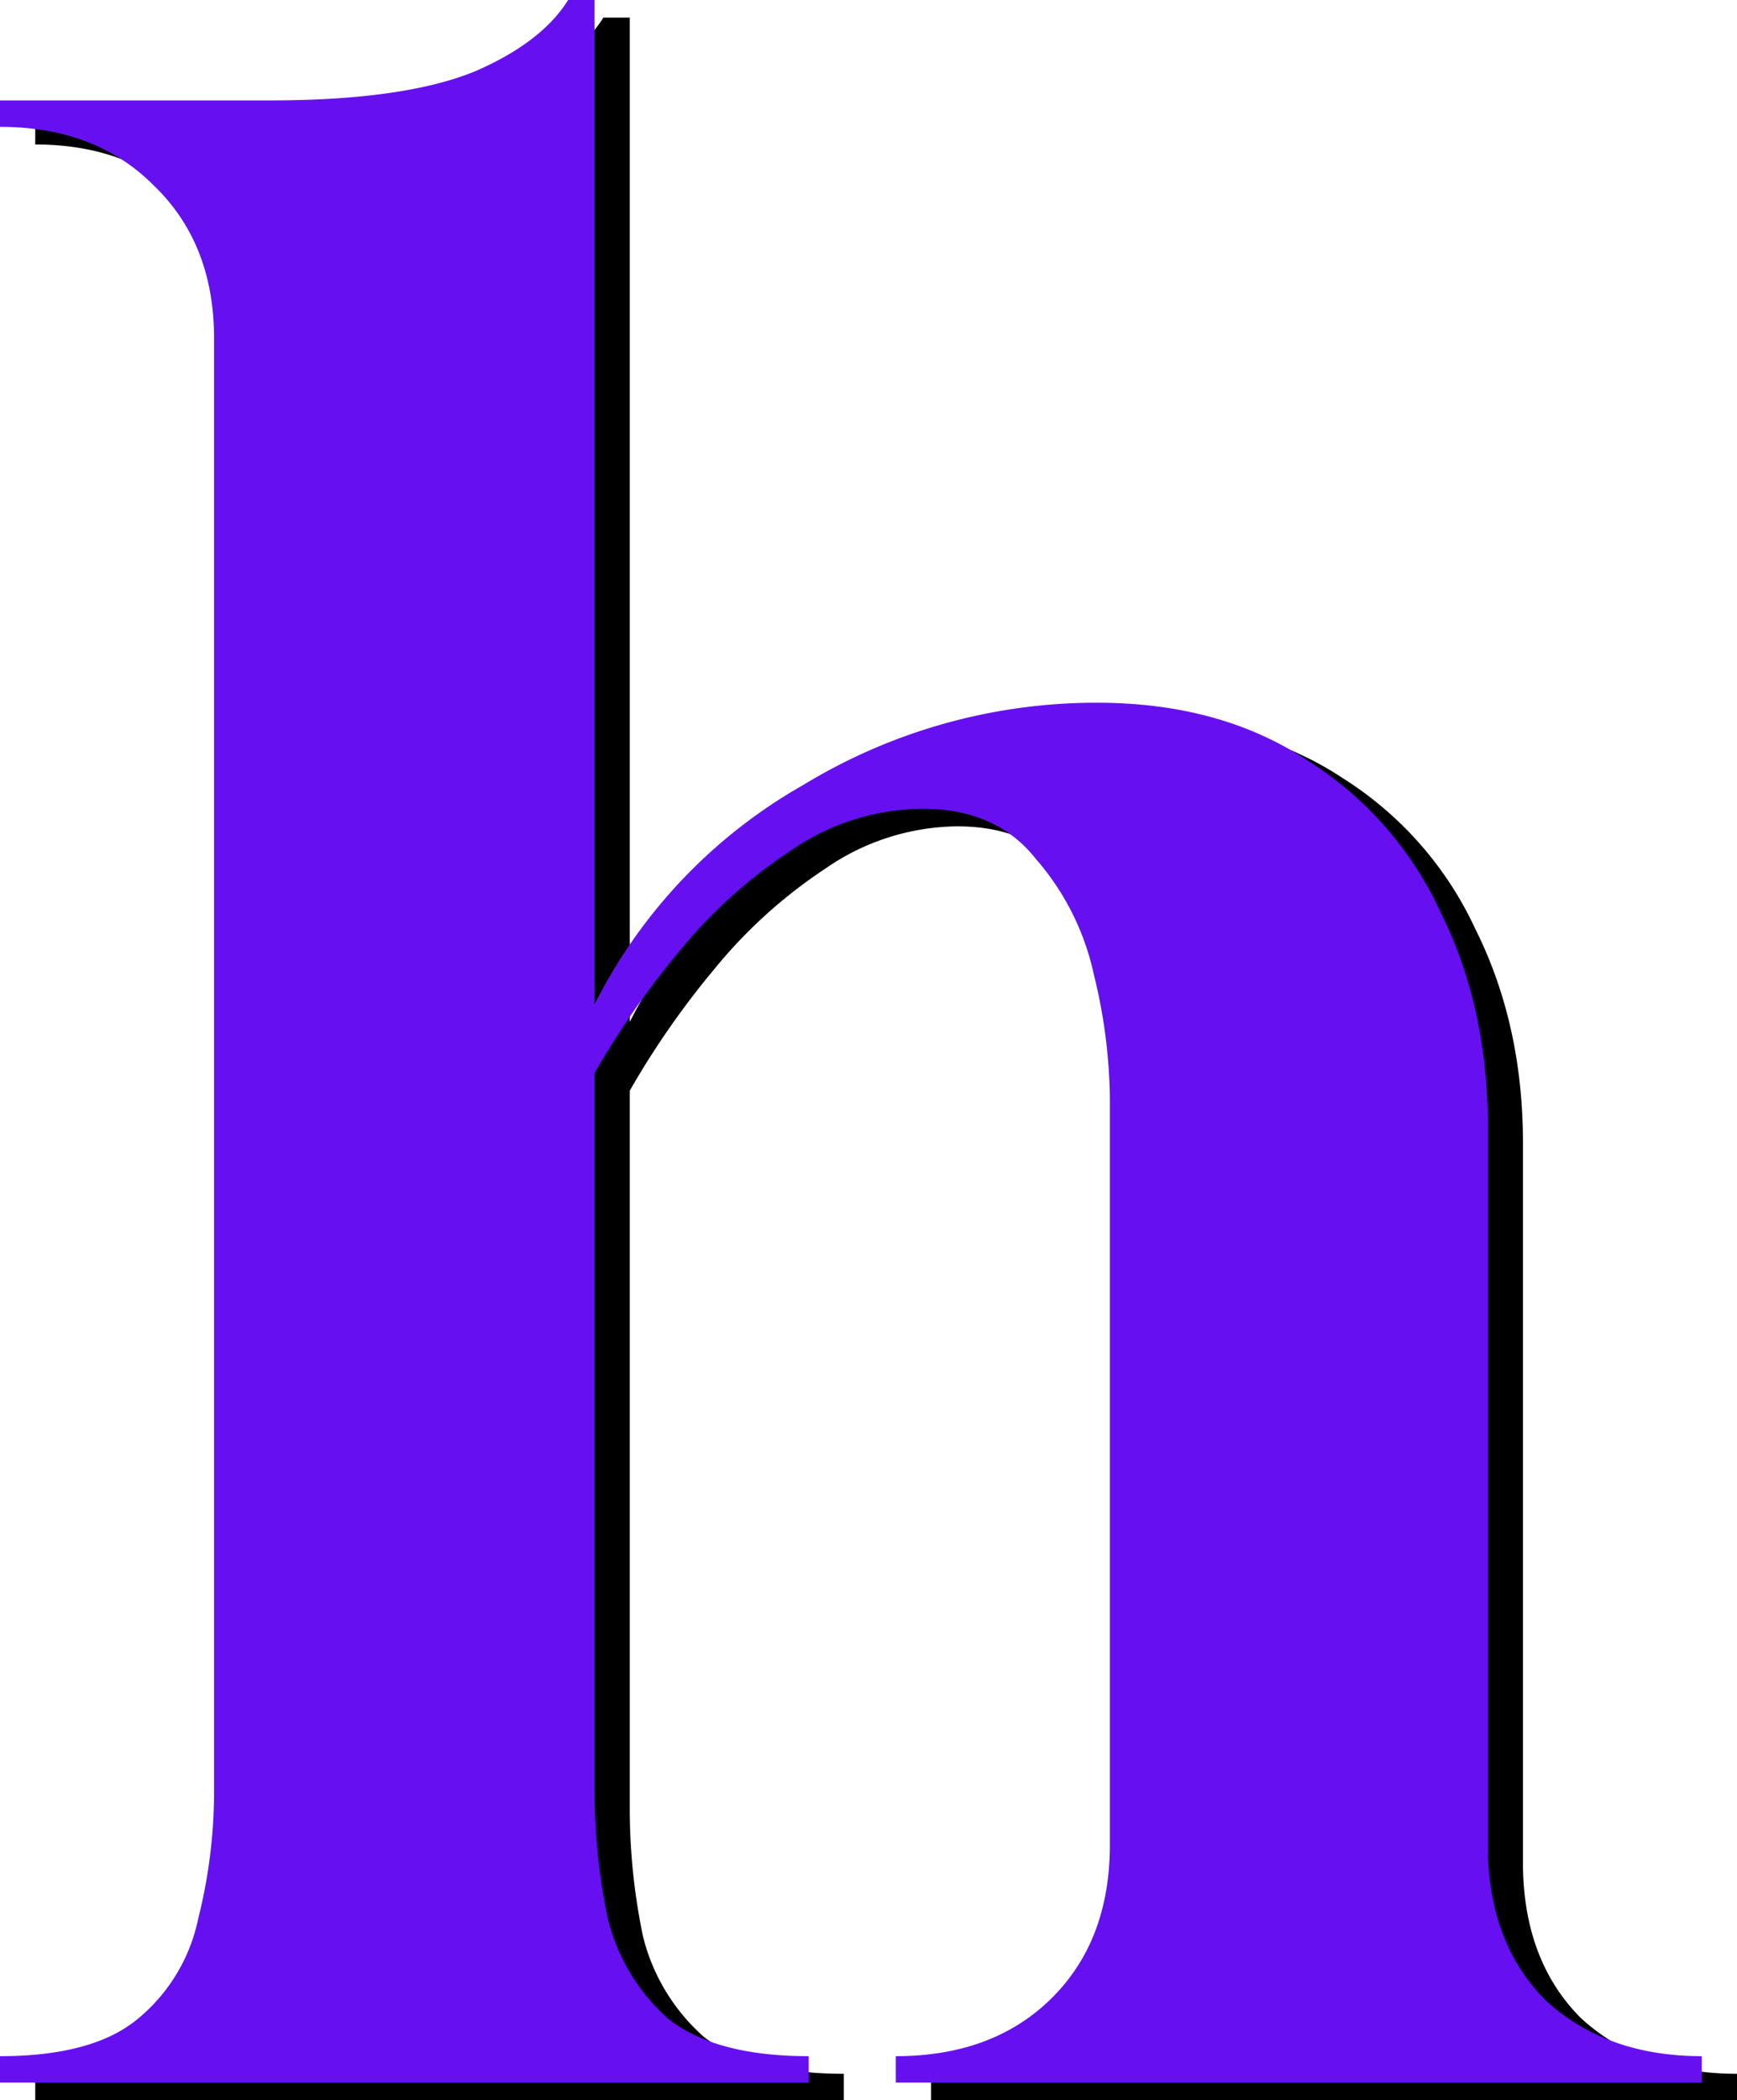 <svg xmlns="http://www.w3.org/2000/svg" viewBox="0 0 295.8 357.6"><defs><style>.cls-1{fill:#6610f2;}</style></defs><g id="Capa_2" data-name="Capa 2"><g id="Capa_1-2" data-name="Capa 1"><path d="M6,357.6v-4.5q15.75,0,23.4-6.3a29.94,29.94,0,0,0,10.35-17.1,89,89,0,0,0,2.7-22.5V60.6q0-16.2-10.35-26.1Q22.2,24.6,6,24.6V20.1H51.9q23,0,35.1-5Q98.25,10.2,102.75,3h4.5V174a88.89,88.89,0,0,1,35.55-37.35,95.93,95.93,0,0,1,49.95-14q21.15,0,36,9.9a60.24,60.24,0,0,1,22.5,25.65q8.1,16.2,8.1,36.45V317.1q0,16.65,9.9,26.55,10.35,9.45,26.55,9.45v4.5H158.55v-4.5q16.2,0,26.1-9.45Q195,333.75,195,317.1V190.2a90.83,90.83,0,0,0-2.7-21.15,44.16,44.16,0,0,0-9.9-19.8q-6.75-8.55-19.35-8.55a40,40,0,0,0-22.5,7.2,84.22,84.22,0,0,0-18.9,17.1,143.58,143.58,0,0,0-14.4,20.7V307.2a105.91,105.91,0,0,0,2.25,22.5,33.51,33.51,0,0,0,10.35,17.1q8.1,6.3,23.85,6.3v4.5Z"/><path class="cls-1" d="M0,354.6v-4.5q15.75,0,23.4-6.3a29.94,29.94,0,0,0,10.35-17.1,89,89,0,0,0,2.7-22.5V57.6q0-16.2-10.35-26.1Q16.2,21.6,0,21.6V17.1H45.9q23,0,35.1-5Q92.25,7.2,96.75,0h4.5V171a88.89,88.89,0,0,1,35.55-37.35,95.93,95.93,0,0,1,49.95-14q21.15,0,36,9.9a60.24,60.24,0,0,1,22.5,25.65q8.1,16.2,8.1,36.45V314.1q0,16.65,9.9,26.55,10.35,9.45,26.55,9.45v4.5H152.55v-4.5q16.2,0,26.1-9.45Q189,330.75,189,314.1V187.2a90.83,90.83,0,0,0-2.7-21.15,44.16,44.16,0,0,0-9.9-19.8q-6.75-8.55-19.35-8.55a40,40,0,0,0-22.5,7.2,84.22,84.22,0,0,0-18.9,17.1,143.58,143.58,0,0,0-14.4,20.7V304.2a105.91,105.91,0,0,0,2.25,22.5,33.51,33.51,0,0,0,10.35,17.1q8.1,6.3,23.85,6.3v4.5Z"/></g></g></svg>